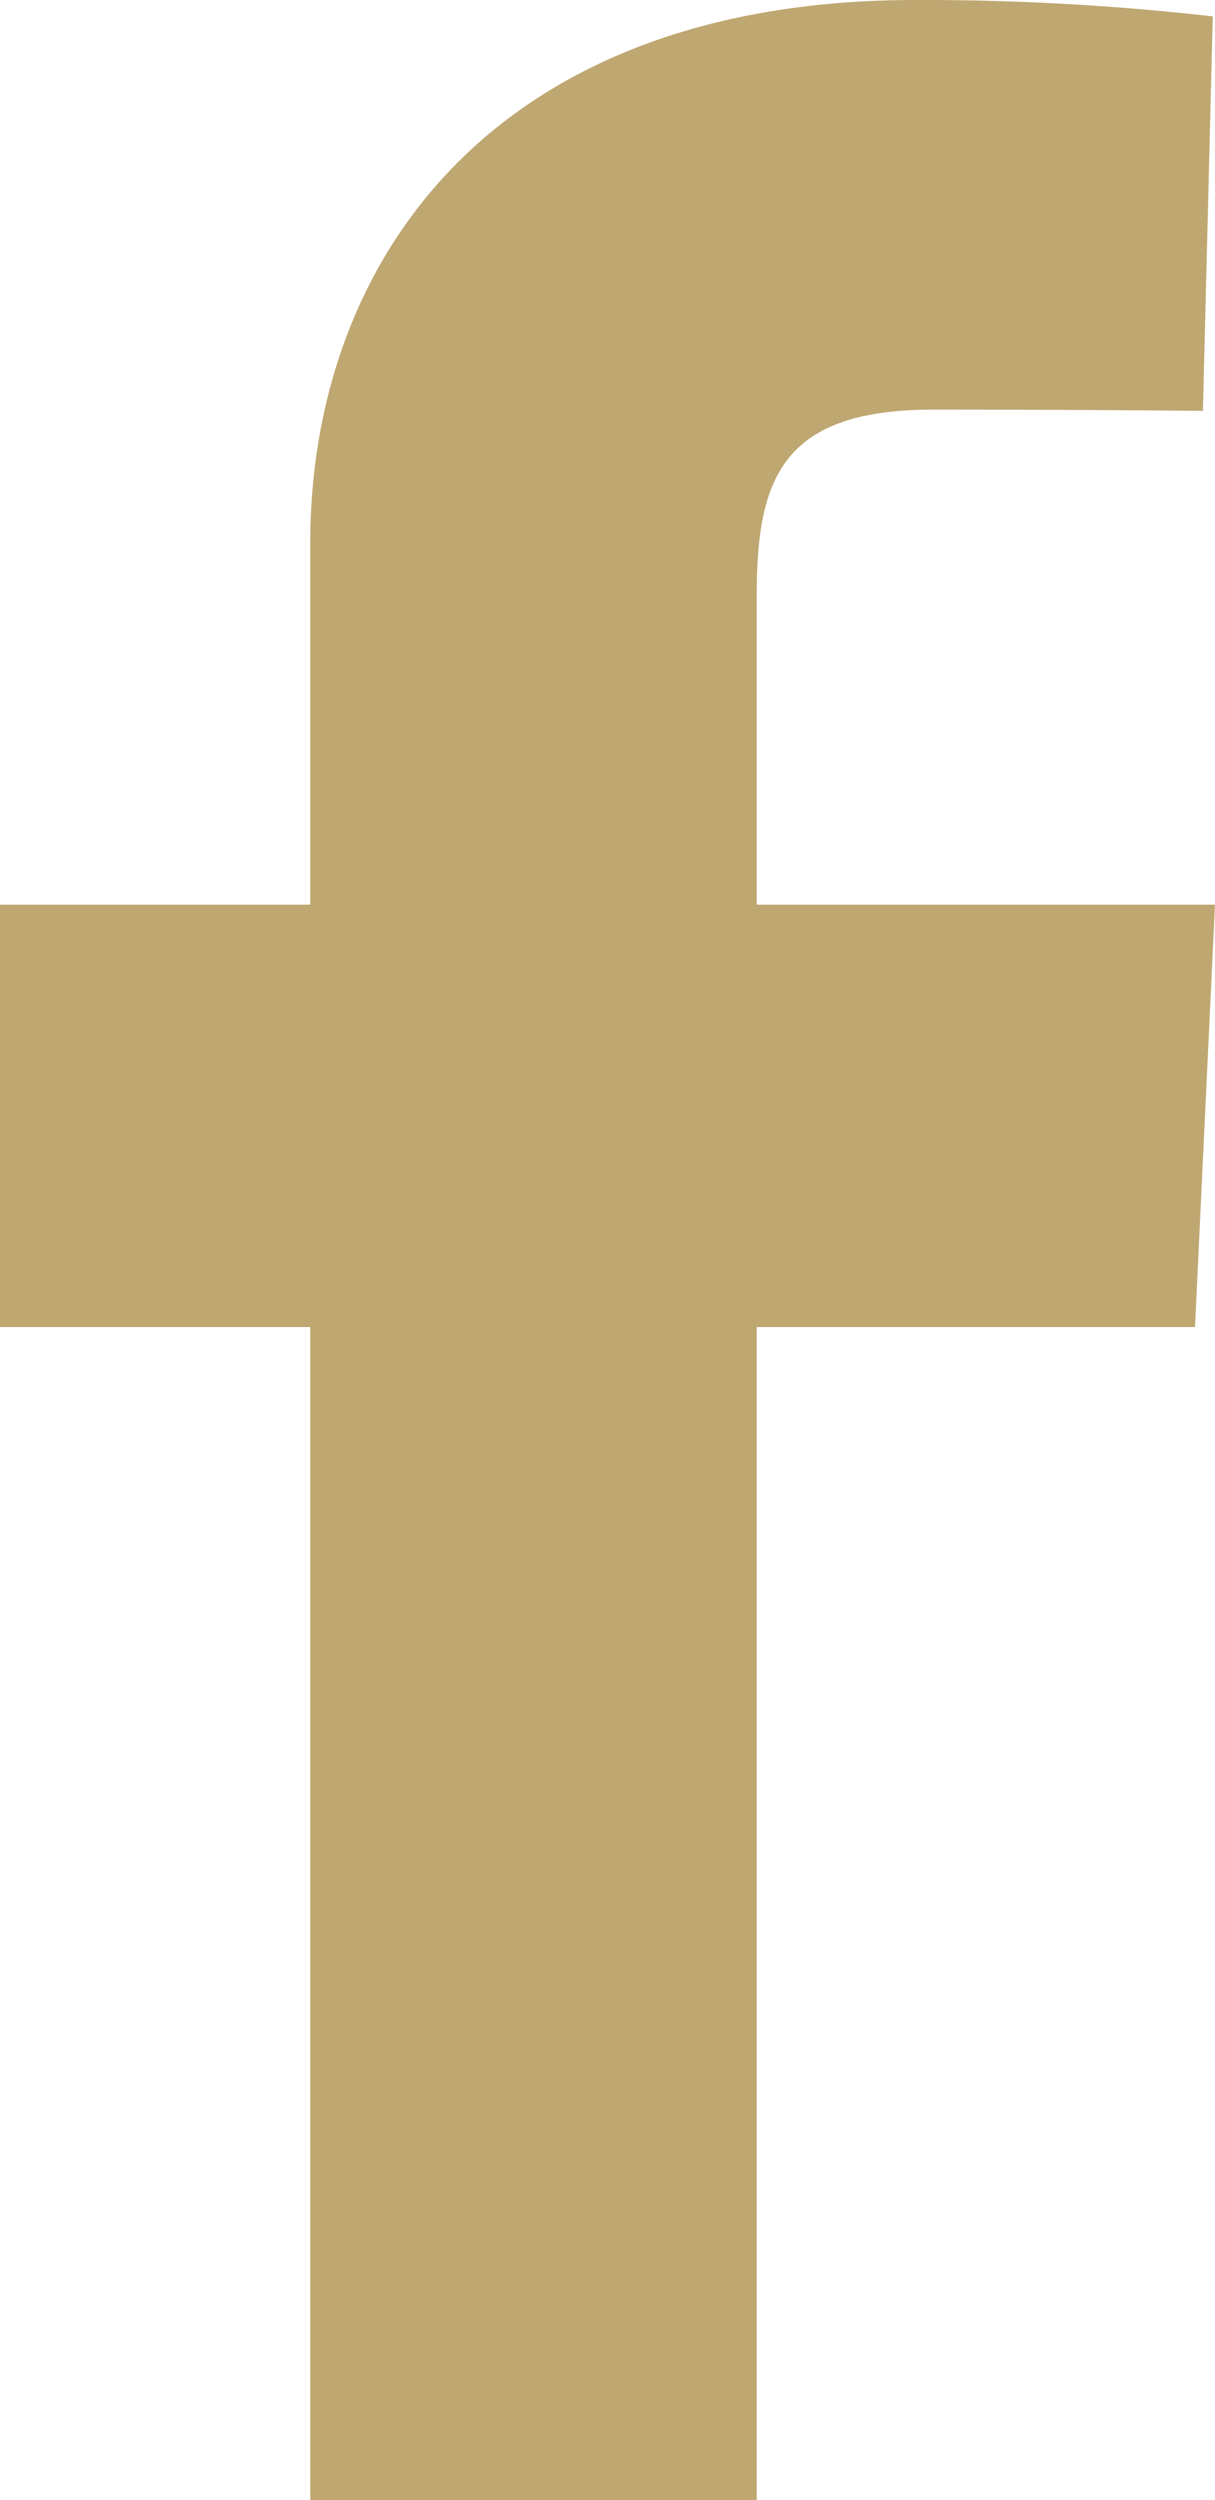 <svg xmlns="http://www.w3.org/2000/svg" width="8.749" height="18" viewBox="0 0 8.749 18"><path d="M2.234,18V9.554H0V6.513H2.234v-2.6C2.234,1.875,3.553,0,6.593,0A18.457,18.457,0,0,1,8.733.118l-.071,2.84s-.928-.009-1.941-.009c-1.1,0-1.272.505-1.272,1.344V6.513h3.3L8.605,9.554H5.449V18H2.234" fill="#bfa771"/></svg>